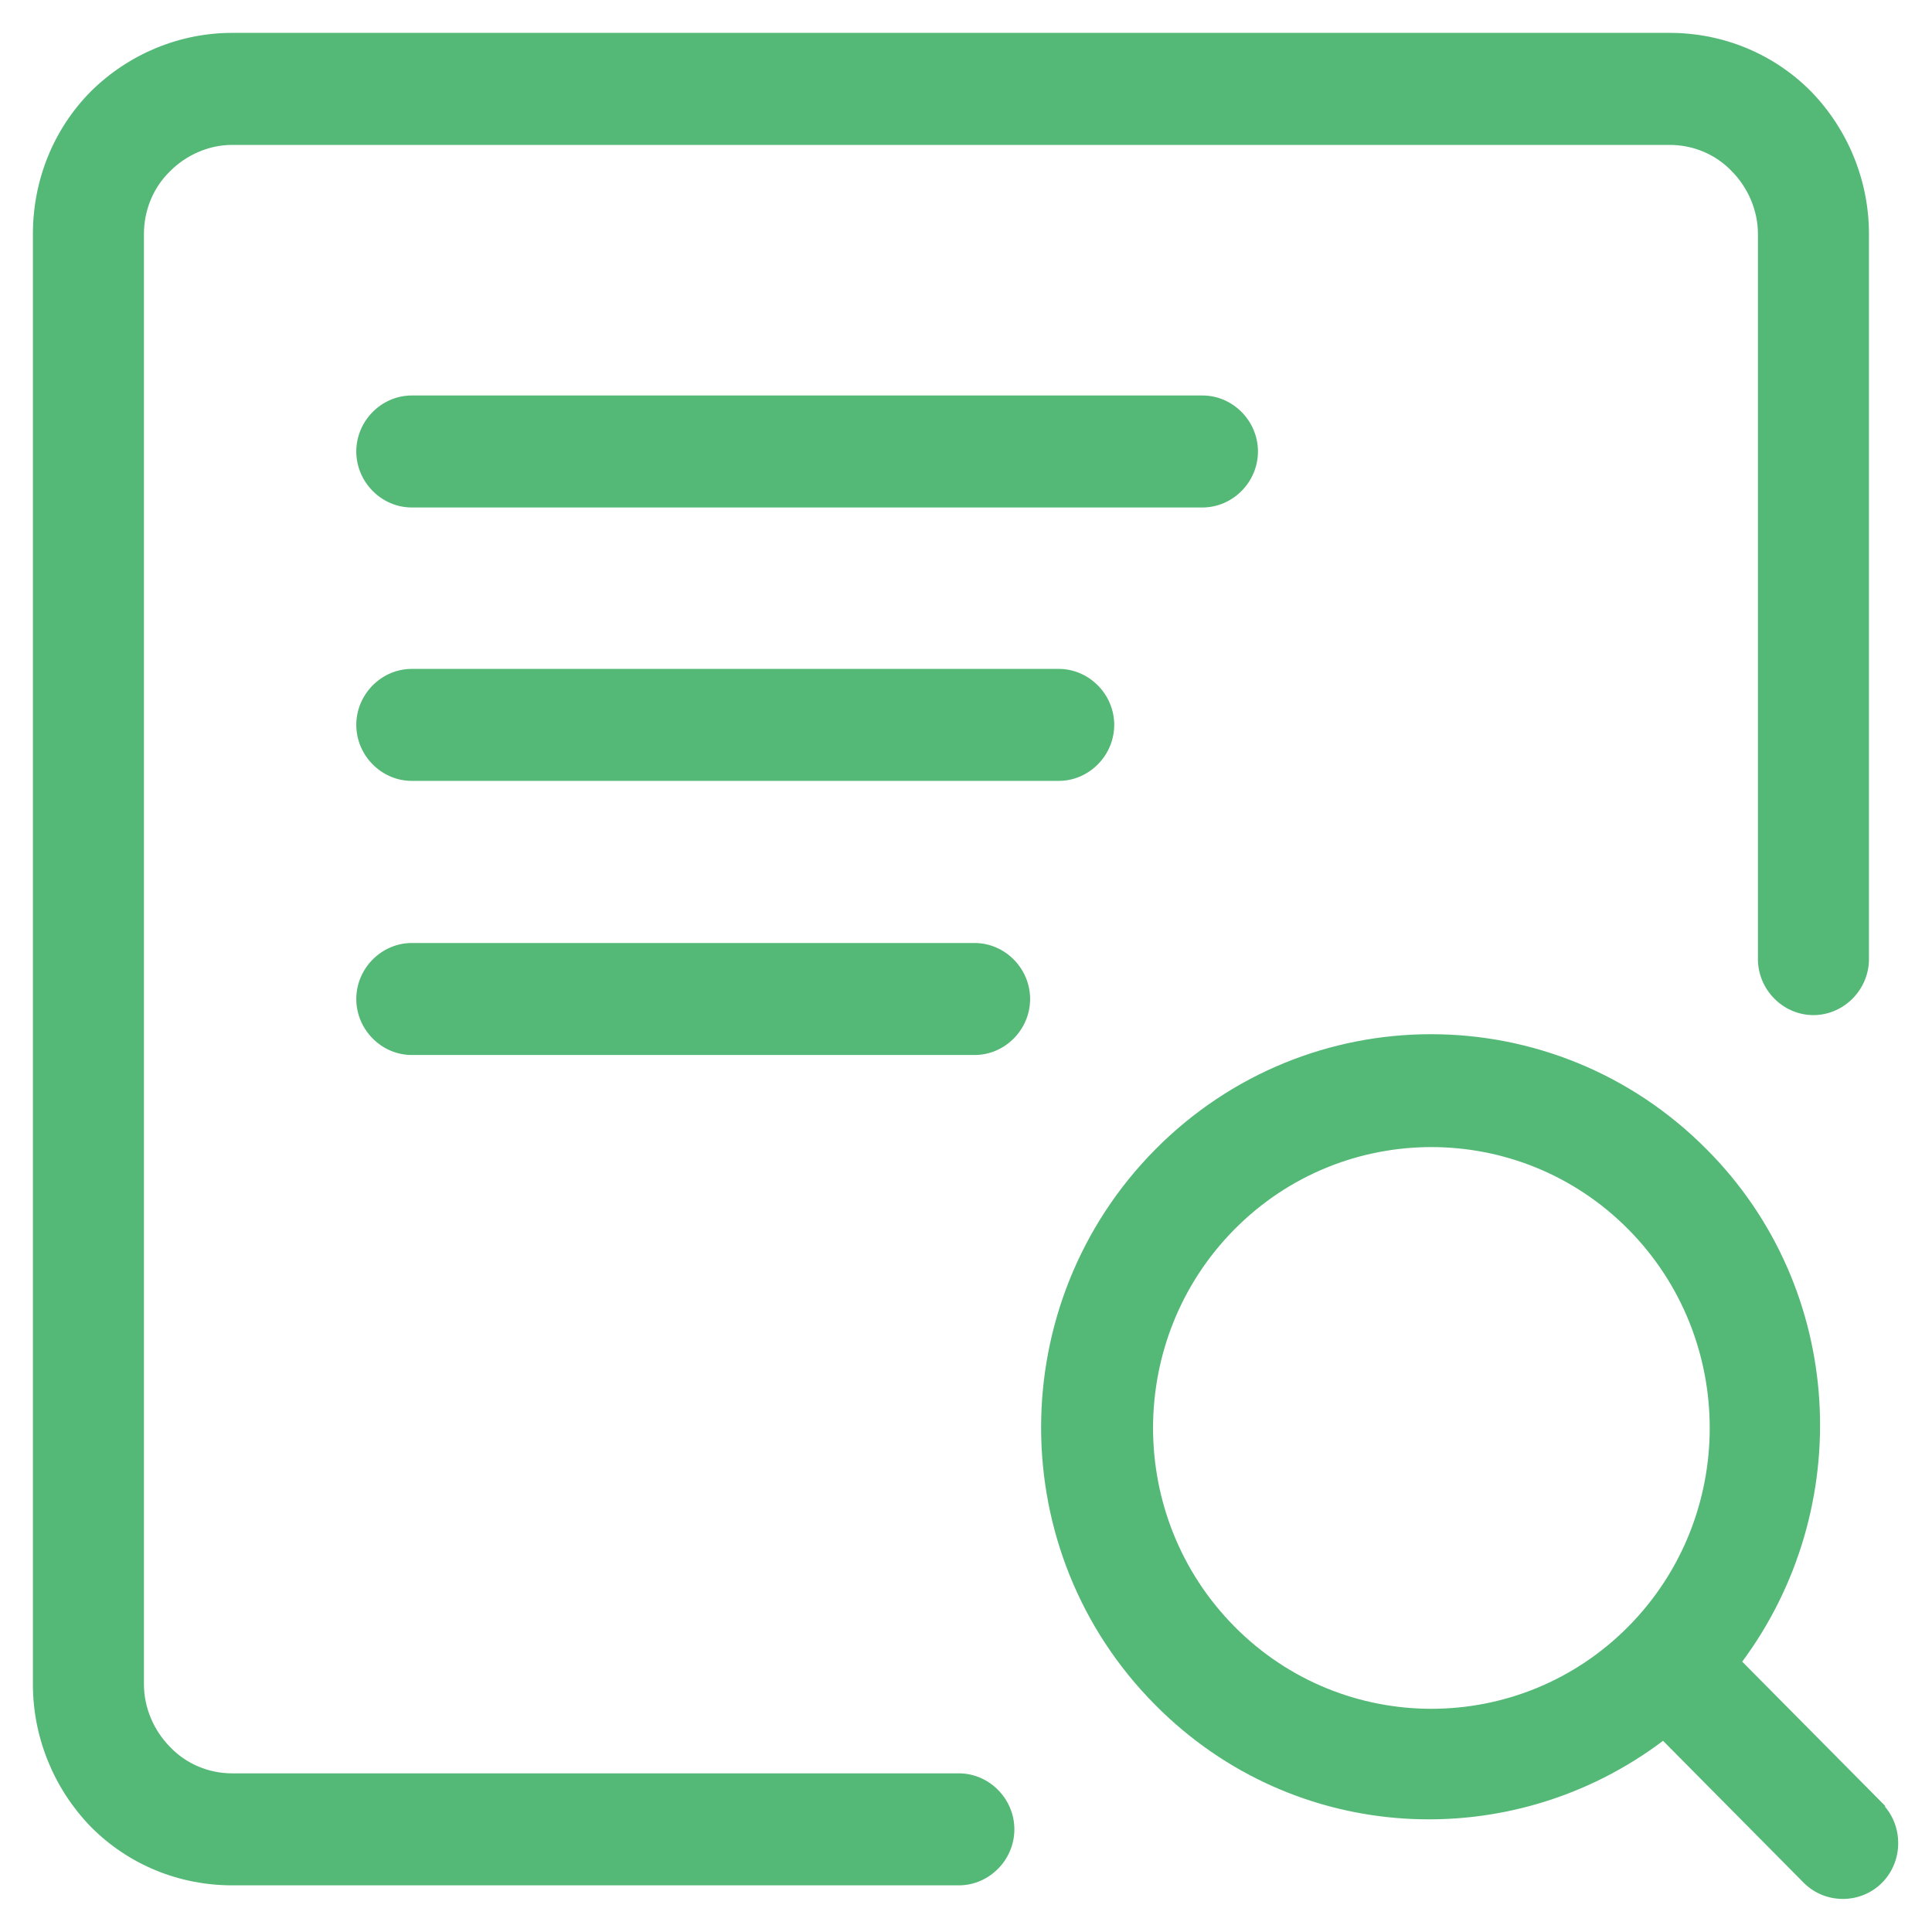 <svg width="60" height="60" viewBox="0 0 60 60" fill="none" xmlns="http://www.w3.org/2000/svg">
<path fill-rule="evenodd" clip-rule="evenodd" d="M29.778 55.123H7.211C6.474 55.123 5.76 54.83 5.246 54.289C4.733 53.771 4.42 53.05 4.42 52.307V7.265C4.42 6.522 4.711 5.801 5.246 5.283C5.76 4.765 6.474 4.45 7.211 4.45H51.853C52.59 4.45 53.304 4.742 53.818 5.283C54.331 5.801 54.644 6.522 54.644 7.265V29.786C54.644 30.709 55.403 31.475 56.318 31.475C57.233 31.475 57.992 30.709 57.992 29.786V7.265C57.992 5.621 57.345 4.044 56.206 2.873C55.045 1.702 53.483 1.071 51.853 1.071H7.211C5.581 1.071 4.019 1.725 2.858 2.873C1.697 4.044 1.072 5.621 1.072 7.265V52.307C1.072 53.951 1.72 55.528 2.858 56.699C4.019 57.87 5.581 58.501 7.211 58.501H29.778C30.693 58.501 31.452 57.735 31.452 56.812C31.452 55.888 30.693 55.123 29.778 55.123Z" fill="#54B876" stroke="#54B876" stroke-width="0.1"/>
<path fill-rule="evenodd" clip-rule="evenodd" d="M58.438 56.046L54.04 51.609C57.589 46.857 57.277 40.056 52.969 35.732C48.259 30.98 40.625 30.98 35.915 35.732C31.205 40.484 31.205 48.186 35.915 52.915C40.223 57.262 46.942 57.577 51.652 53.996L56.049 58.433C56.696 59.086 57.768 59.086 58.415 58.433C59.062 57.78 59.062 56.699 58.415 56.046H58.438ZM38.304 50.551C34.911 47.127 34.911 41.565 38.304 38.141C41.696 34.718 47.21 34.718 50.603 38.141C53.995 41.565 53.995 47.127 50.603 50.551C47.21 53.974 41.696 53.974 38.304 50.551Z" fill="#54B876" stroke="#54B876" stroke-width="0.1"/>
<path fill-rule="evenodd" clip-rule="evenodd" d="M12.789 20.823C11.874 20.823 11.115 21.588 11.115 22.512C11.115 23.435 11.874 24.201 12.789 24.201H32.879C33.794 24.201 34.553 23.435 34.553 22.512C34.553 21.588 33.794 20.823 32.879 20.823H12.789Z" fill="#54B876" stroke="#54B876" stroke-width="0.1"/>
<path fill-rule="evenodd" clip-rule="evenodd" d="M30.267 29.336H12.789C11.874 29.336 11.115 30.101 11.115 31.025C11.115 31.948 11.874 32.714 12.789 32.714H30.267C31.182 32.714 31.941 31.948 31.941 31.025C31.941 30.101 31.182 29.336 30.267 29.336Z" fill="#54B876" stroke="#54B876" stroke-width="0.1"/>
<path fill-rule="evenodd" clip-rule="evenodd" d="M39.017 14.021C39.017 13.098 38.258 12.332 37.343 12.332H12.789C11.874 12.332 11.115 13.098 11.115 14.021C11.115 14.944 11.874 15.71 12.789 15.71H37.343C38.258 15.71 39.017 14.944 39.017 14.021Z" fill="#54B876" stroke="#54B876" stroke-width="0.1"/>
</svg>
